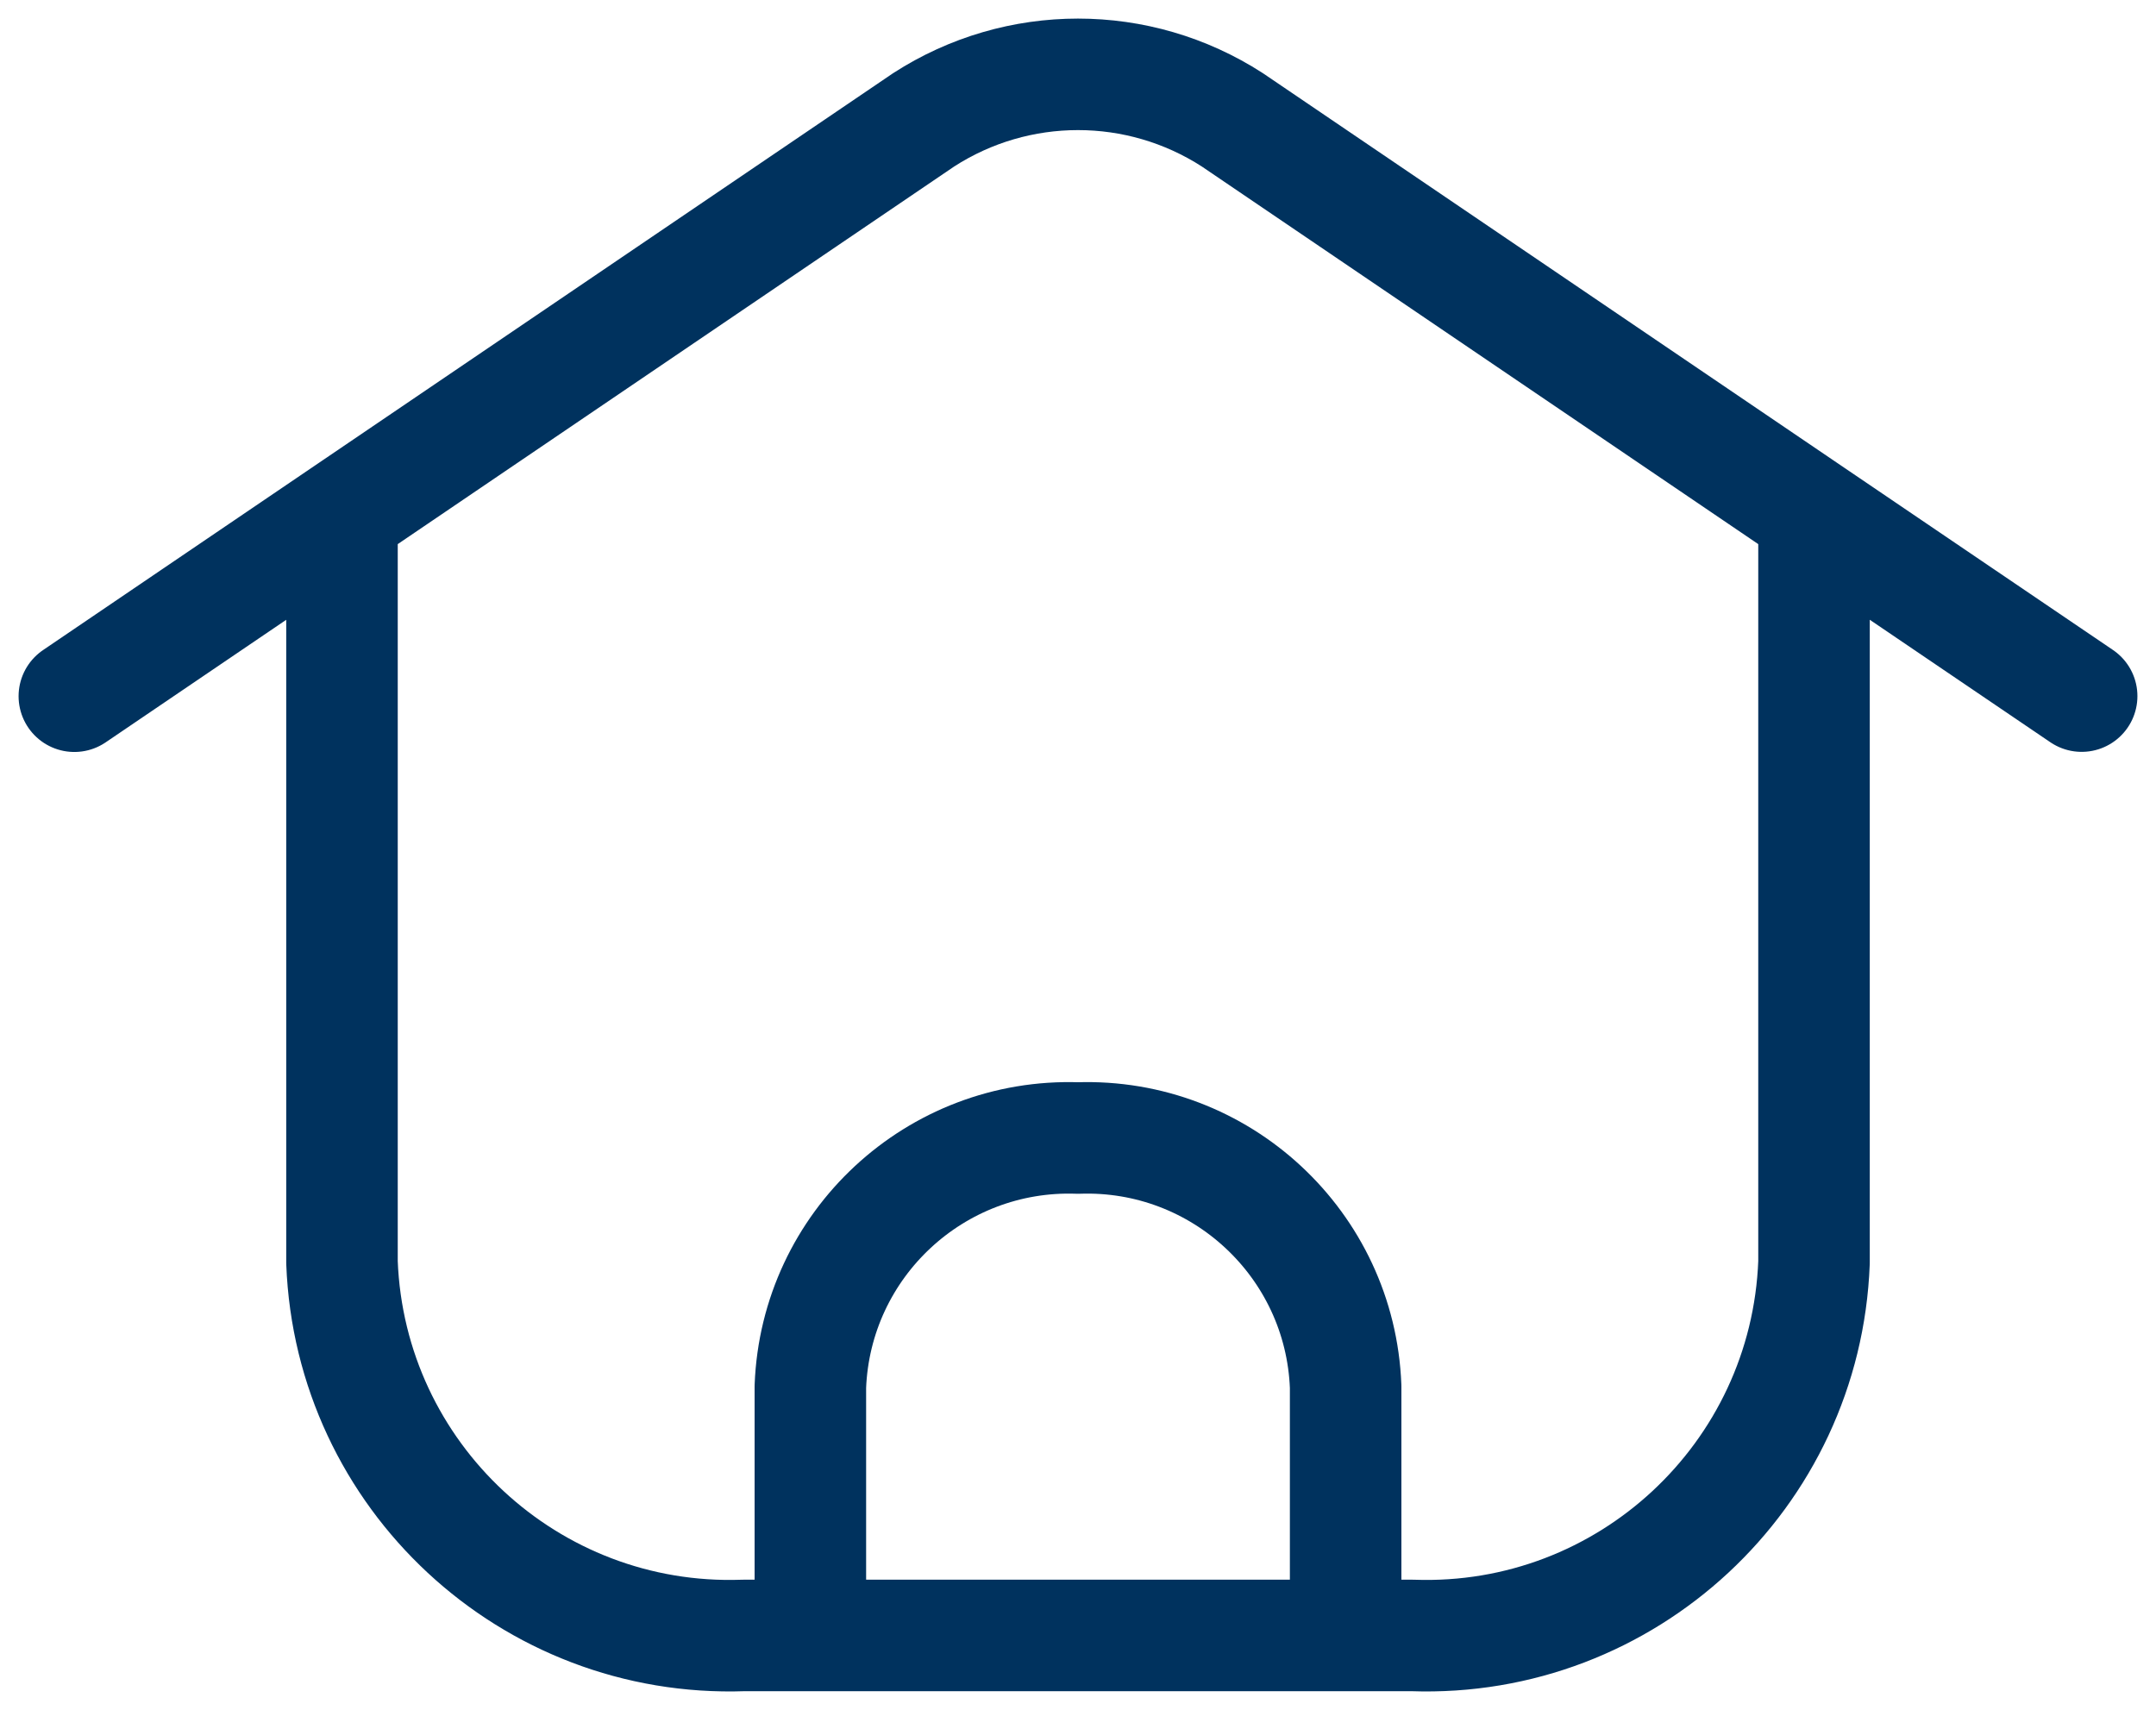 <?xml version="1.0" encoding="UTF-8"?>
<svg width="58px" height="46px" viewBox="0 0 58 46" version="1.1" xmlns="http://www.w3.org/2000/svg" xmlns:xlink="http://www.w3.org/1999/xlink">
    <title>icon/home/desktop</title>
    <g id="Page-1" stroke="none" stroke-width="1" fill="none" fill-rule="evenodd" stroke-linecap="round" stroke-linejoin="round">
        <g id="EXANORM-1024-et-+-Copy" transform="translate(-1256, -1228)" stroke="#00325E" stroke-width="3">
            <g id="Group-18" transform="translate(471, 954)">
                <g id="02_How-it-works" transform="translate(0, 32)">
                    <g id="step-2" transform="translate(693, 244)">
                        <g id="Vector" transform="translate(94, 0)">
                            <path d="M19.8,42 L19.8,35.307 C19.946,31.474 23.167,28.482 27,28.617 C30.833,28.482 34.054,31.474 34.2,35.307 L34.2,42 M19.8,42 L34.2,42 M19.8,42 L18,42 C12.249,42.203 7.418,37.713 7.2,31.962 L7.2,11.844 M0,16.731 L7.2,11.844 M7.2,11.844 L22.848,1.224 C25.375,-0.408 28.625,-0.408 31.152,1.224 L46.8,11.844 M34.2,42 L36,42 C41.751,42.203 46.582,37.713 46.8,31.962 L46.8,11.844 M54,16.728 L46.8,11.844" id="Vector-16"></path>
                        </g>
                    </g>
                </g>
            </g>
        </g>
    </g>
</svg>
